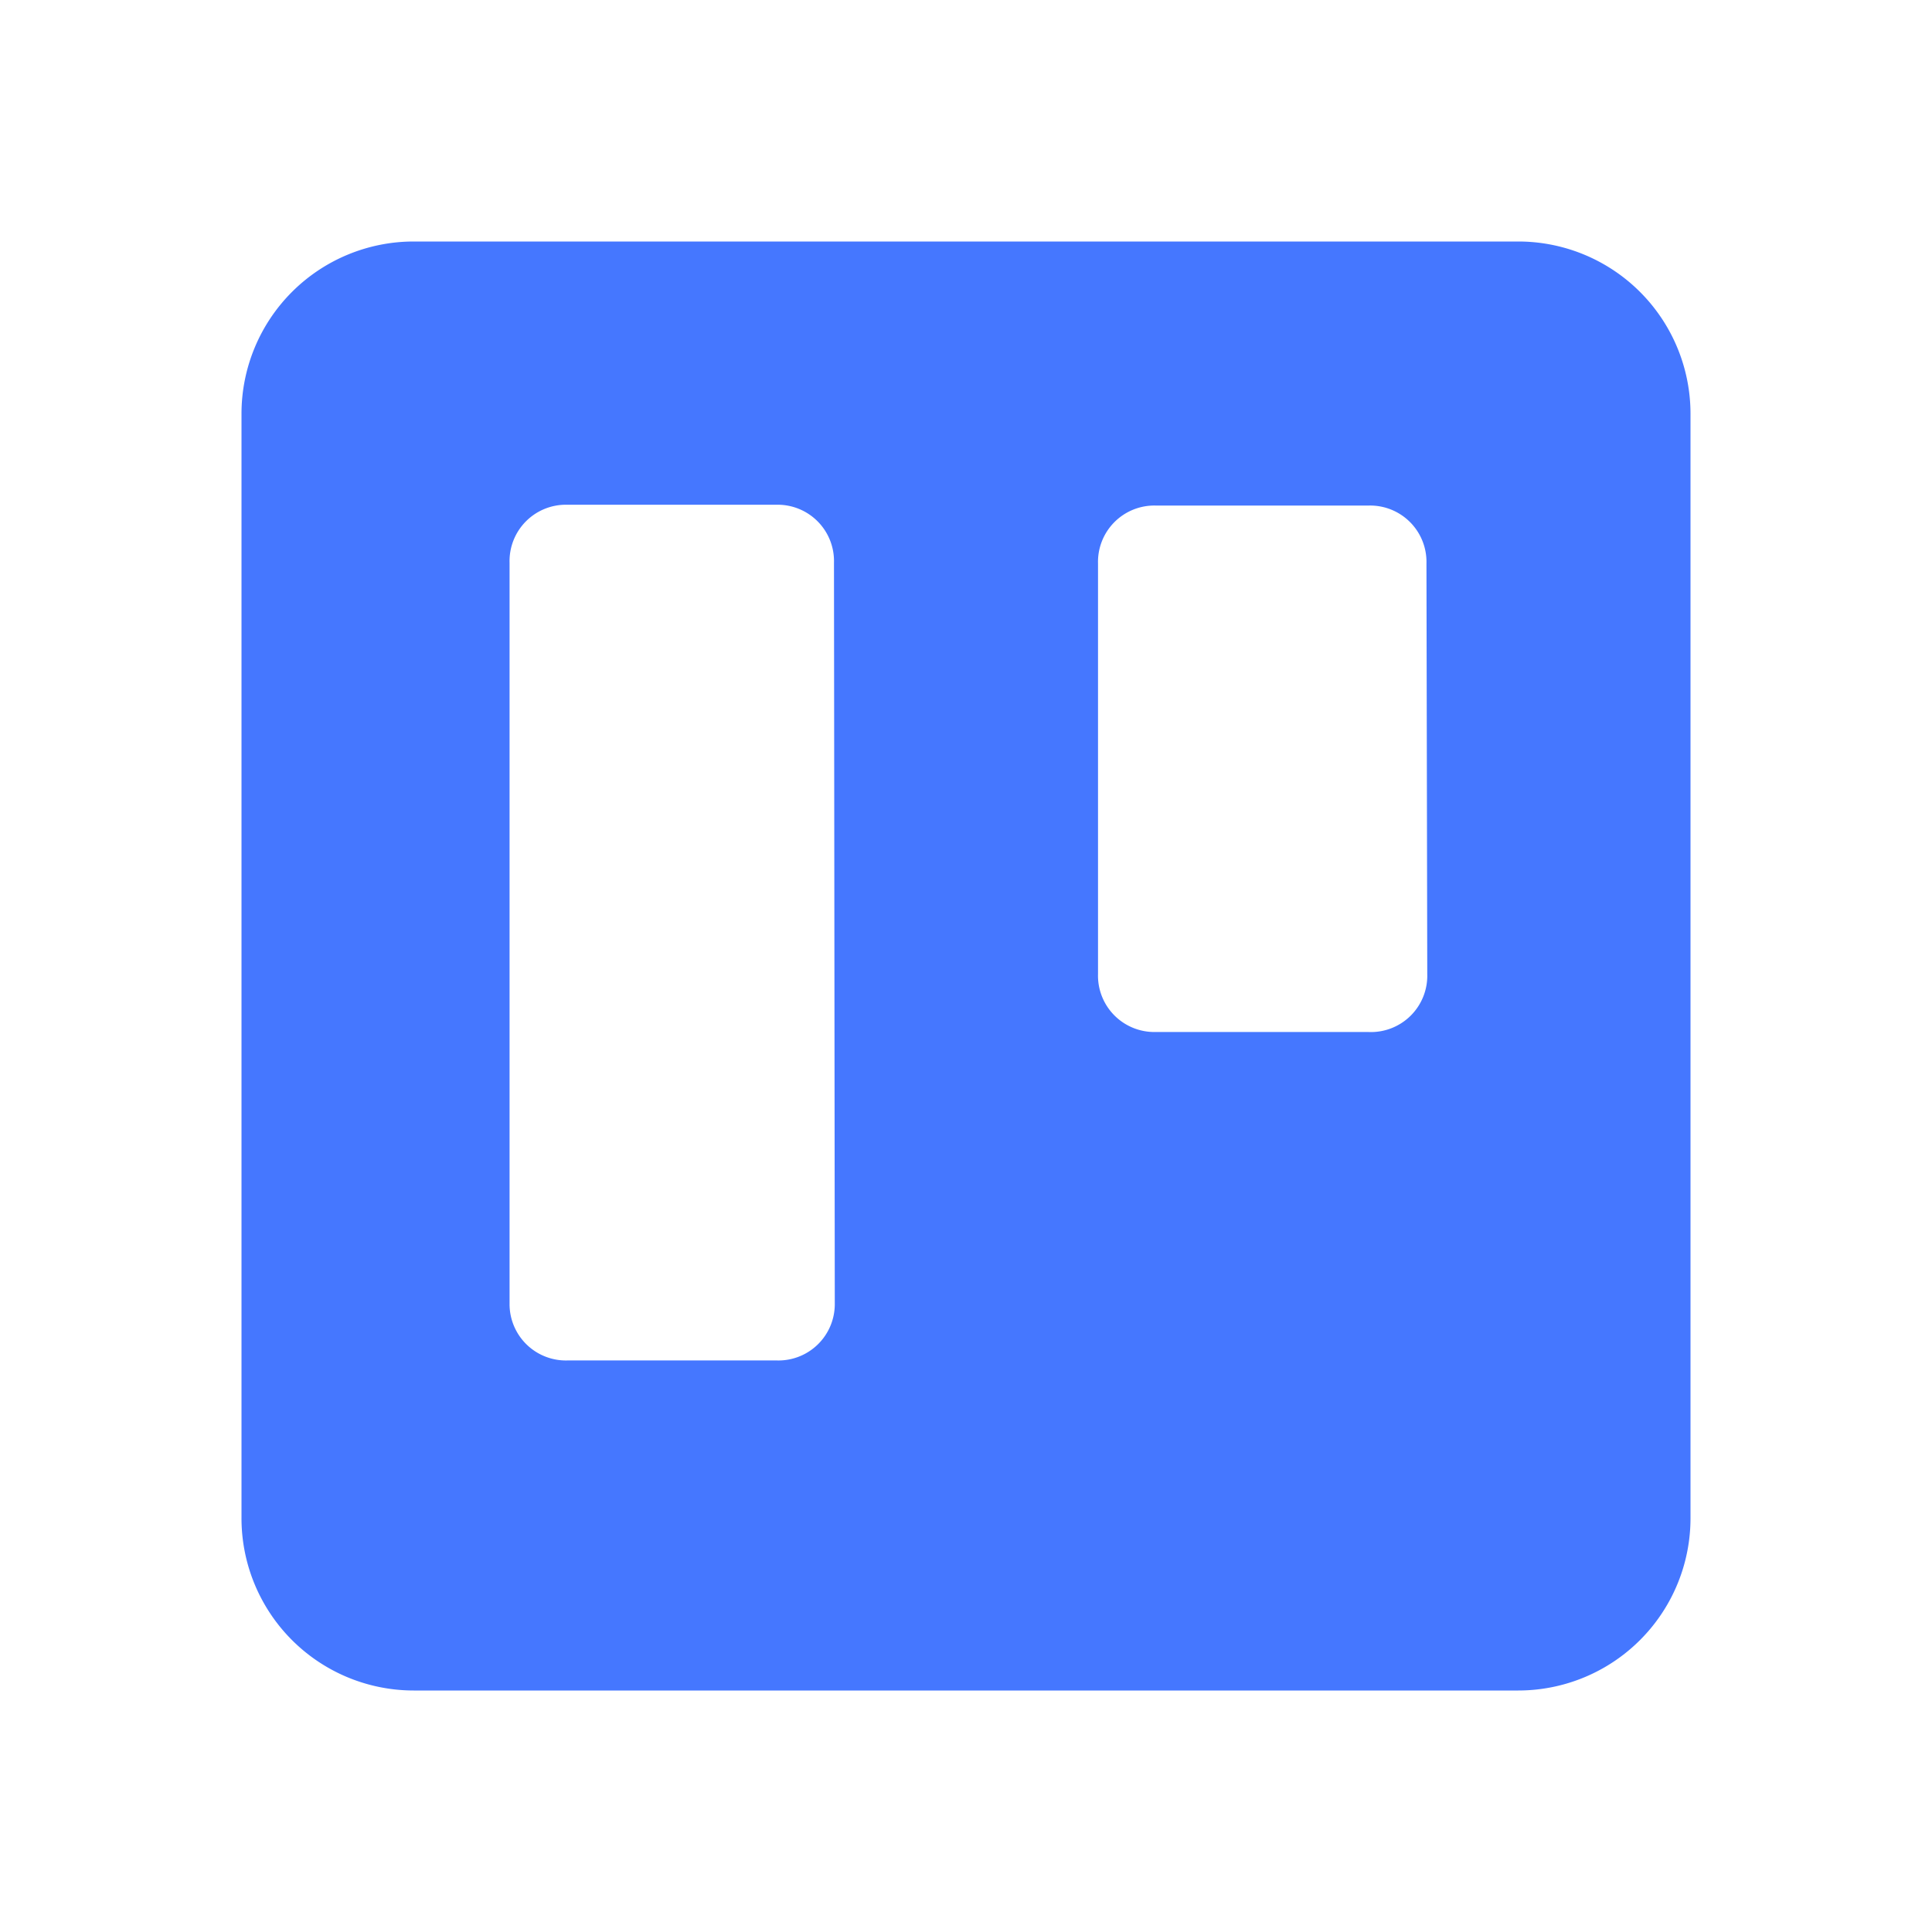 <svg xmlns="http://www.w3.org/2000/svg" fill="none" viewBox="0 0 24 24"><path d="M18.86 3H5.14A2.14 2.14 0 0 0 3 5.14v13.71A2.14 2.14 0 0 0 5.14 21h13.72A2.14 2.14 0 0 0 21 18.85V5.15A2.14 2.14 0 0 0 18.86 3m-8.49 13.2a.7.7 0 0 1-.72.7h-2.6a.7.7 0 0 1-.72-.7V6.99a.7.7 0 0 1 .71-.72h2.61a.7.7 0 0 1 .71.72zm7.36-4.1a.7.7 0 0 1-.73.72h-2.65a.7.7 0 0 1-.71-.72V7a.7.7 0 0 1 .71-.72h2.66a.7.7 0 0 1 .71.72z" fill="#4577FF"/></svg>